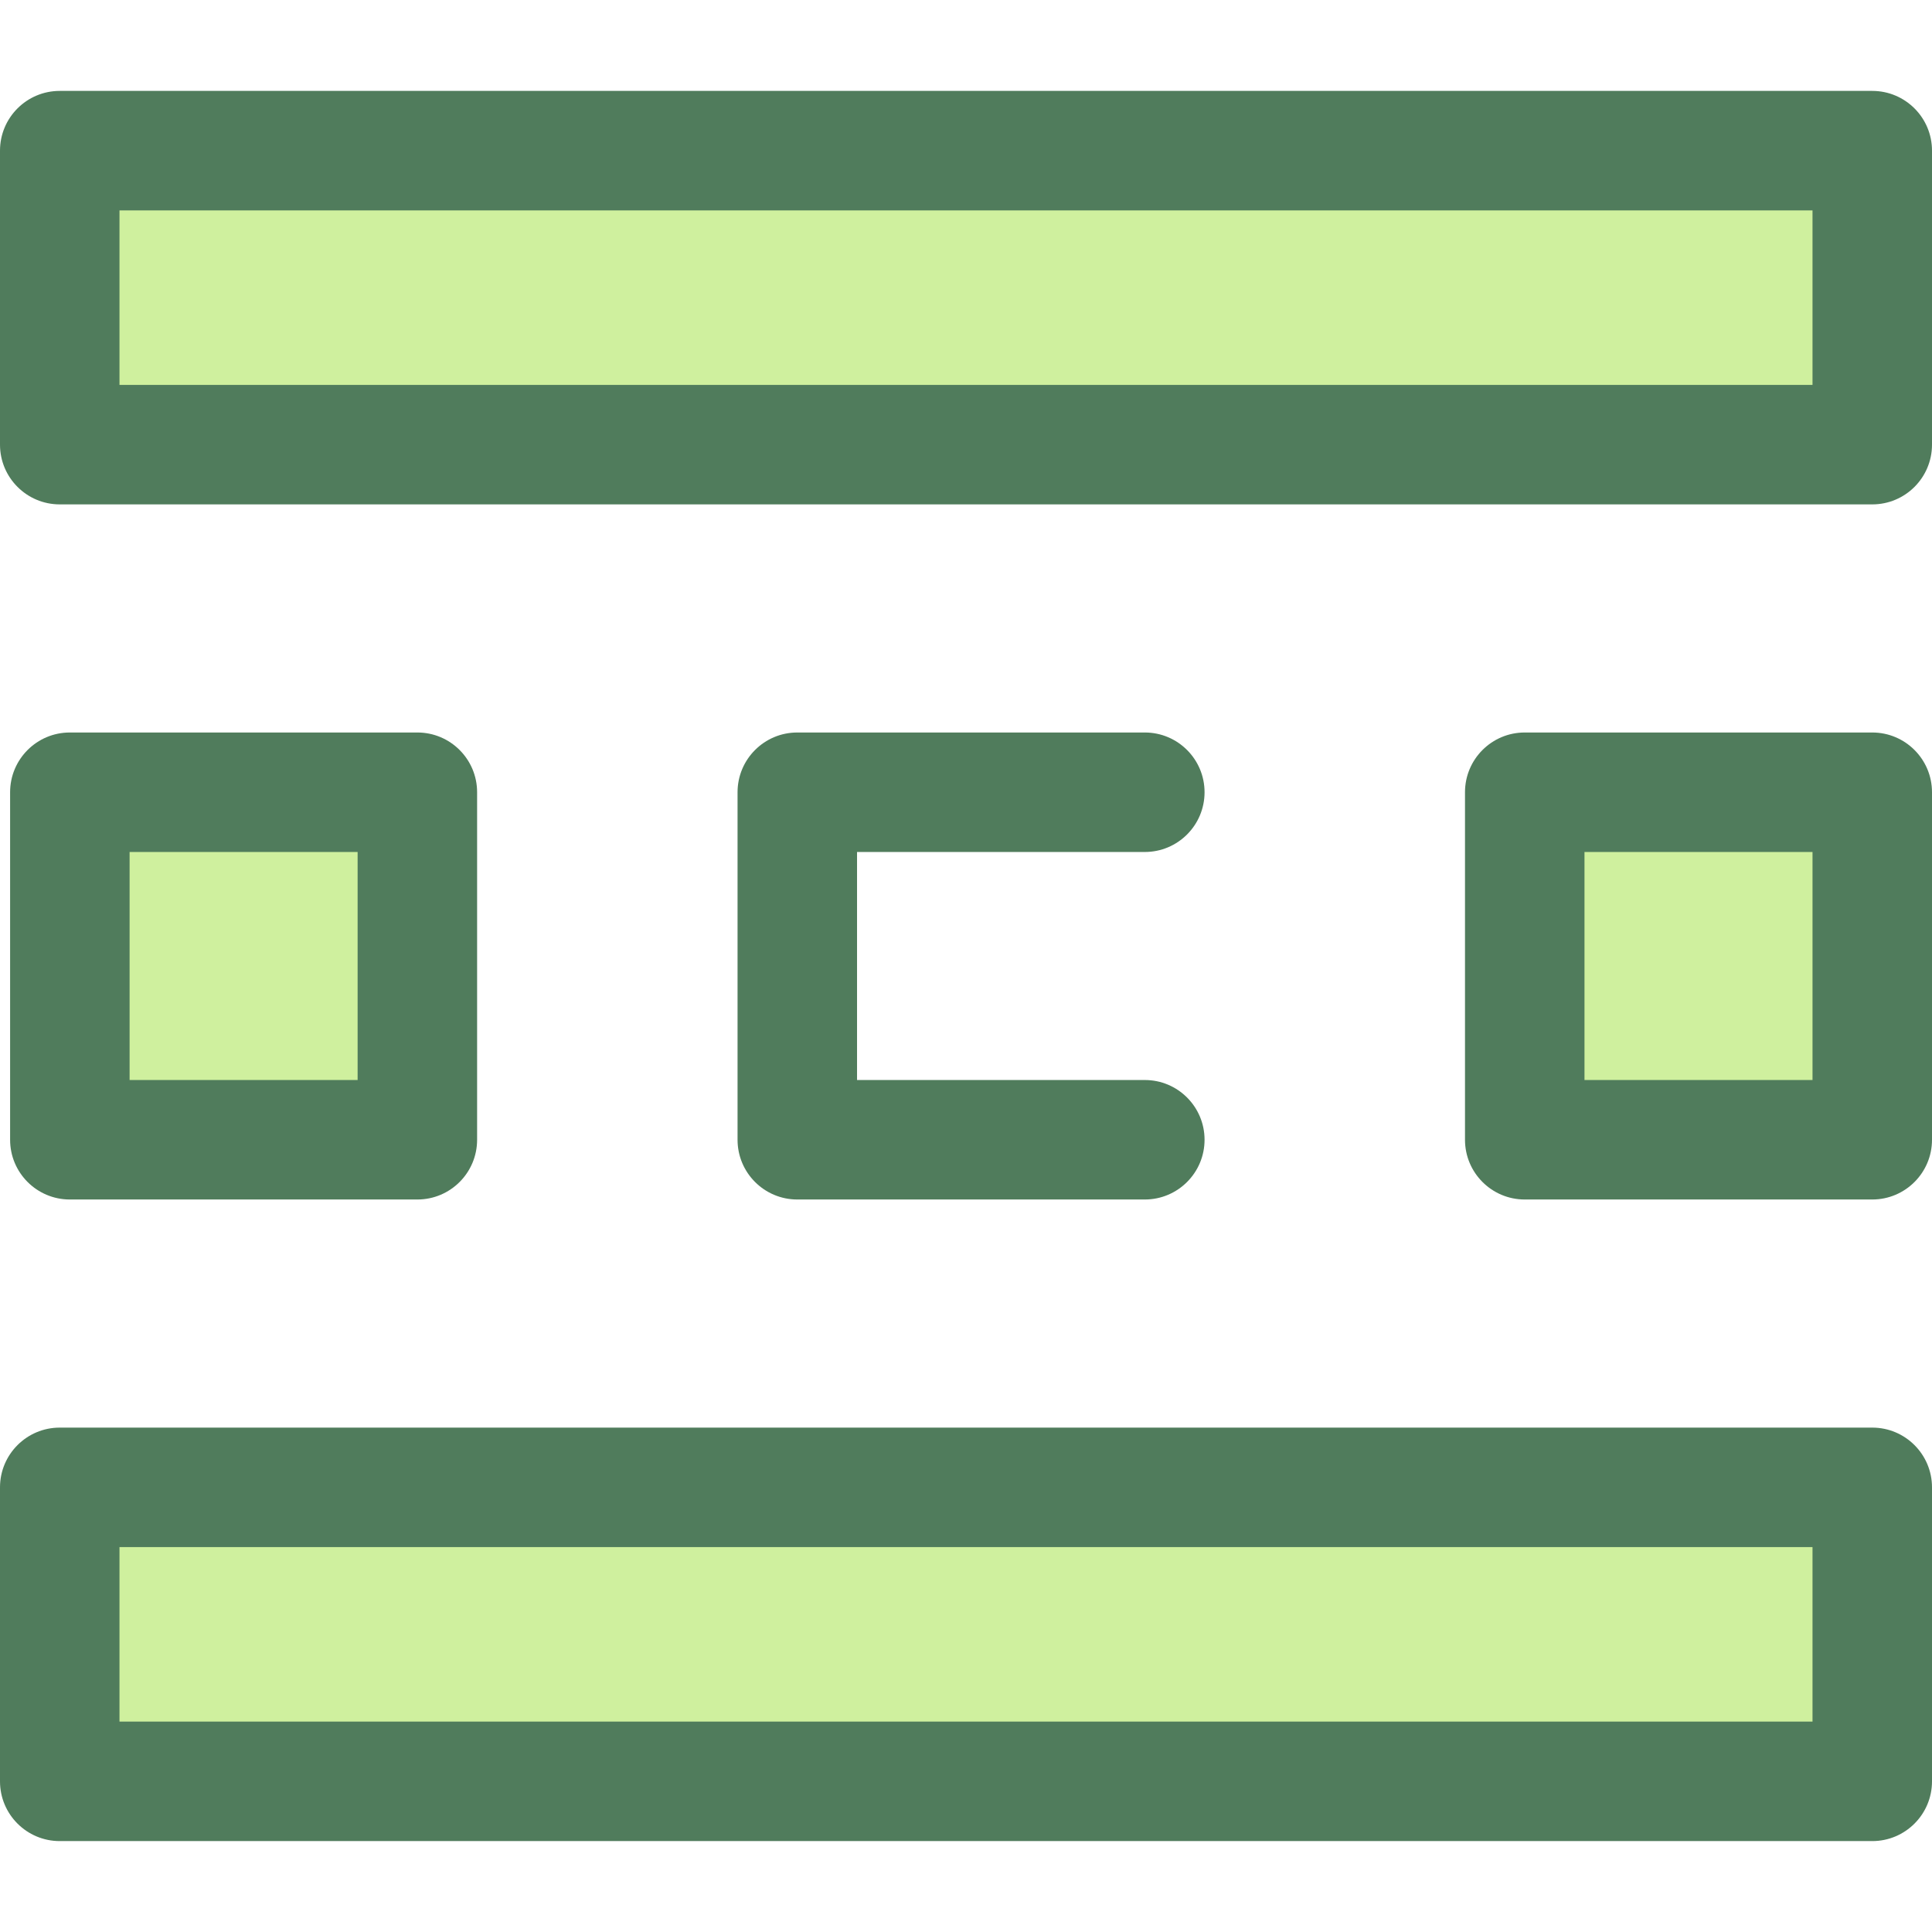 <?xml version="1.0" encoding="iso-8859-1"?>
<!-- Uploaded to: SVG Repo, www.svgrepo.com, Generator: SVG Repo Mixer Tools -->
<svg version="1.1" id="Layer_1" xmlns="http://www.w3.org/2000/svg" xmlns:xlink="http://www.w3.org/1999/xlink" 
	 viewBox="0 0 512 512" xml:space="preserve">
<rect x="15.833" y="394.169" style="fill:#CFF09E;" width="480.332" height="77.913"/>
<path style="fill:#507C5C;" d="M496.167,487.908H15.833C7.088,487.908,0,480.82,0,472.076v-77.911
	c0-8.744,7.088-15.833,15.833-15.833h480.335c8.743,0,15.833,7.088,15.833,15.833v77.911
	C512,480.82,504.912,487.908,496.167,487.908z M31.665,456.243h448.669v-46.246H31.665V456.243z"/>
<rect x="15.833" y="39.929" style="fill:#CFF09E;" width="480.332" height="77.913"/>
<path style="fill:#507C5C;" d="M496.167,133.668H15.833C7.088,133.668,0,126.58,0,117.835V39.924
	c0-8.744,7.088-15.833,15.833-15.833h480.335c8.743,0,15.833,7.088,15.833,15.833v77.911
	C512,126.58,504.912,133.668,496.167,133.668z M31.665,102.003h448.669V55.757H31.665V102.003z"/>
<rect x="18.51" y="209.956" style="fill:#CFF09E;" width="92.099" height="92.099"/>
<g>
	<path style="fill:#507C5C;" d="M110.605,317.88H18.51c-8.744,0-15.833-7.088-15.833-15.833v-92.095
		c0-8.744,7.088-15.833,15.833-15.833h92.095c8.744,0,15.833,7.088,15.833,15.833v92.095
		C126.438,310.791,119.35,317.88,110.605,317.88z M34.343,286.214h60.43v-60.43h-60.43V286.214z"/>
	<path style="fill:#507C5C;" d="M303.387,317.88h-92.095c-8.744,0-15.833-7.088-15.833-15.833v-92.095
		c0-8.744,7.088-15.833,15.833-15.833h92.095c8.743,0,15.833,7.088,15.833,15.833s-7.09,15.833-15.833,15.833h-76.263v60.43h76.263
		c8.743,0,15.833,7.088,15.833,15.833S312.13,317.88,303.387,317.88z"/>
</g>
<rect x="404.066" y="209.956" style="fill:#CFF09E;" width="92.099" height="92.099"/>
<path style="fill:#507C5C;" d="M496.167,317.88h-92.095c-8.743,0-15.833-7.088-15.833-15.833v-92.095
	c0-8.744,7.09-15.833,15.833-15.833h92.095c8.743,0,15.833,7.088,15.833,15.833v92.095C512,310.791,504.912,317.88,496.167,317.88z
	 M419.905,286.214h60.43v-60.43h-60.43V286.214z"/>
</svg>